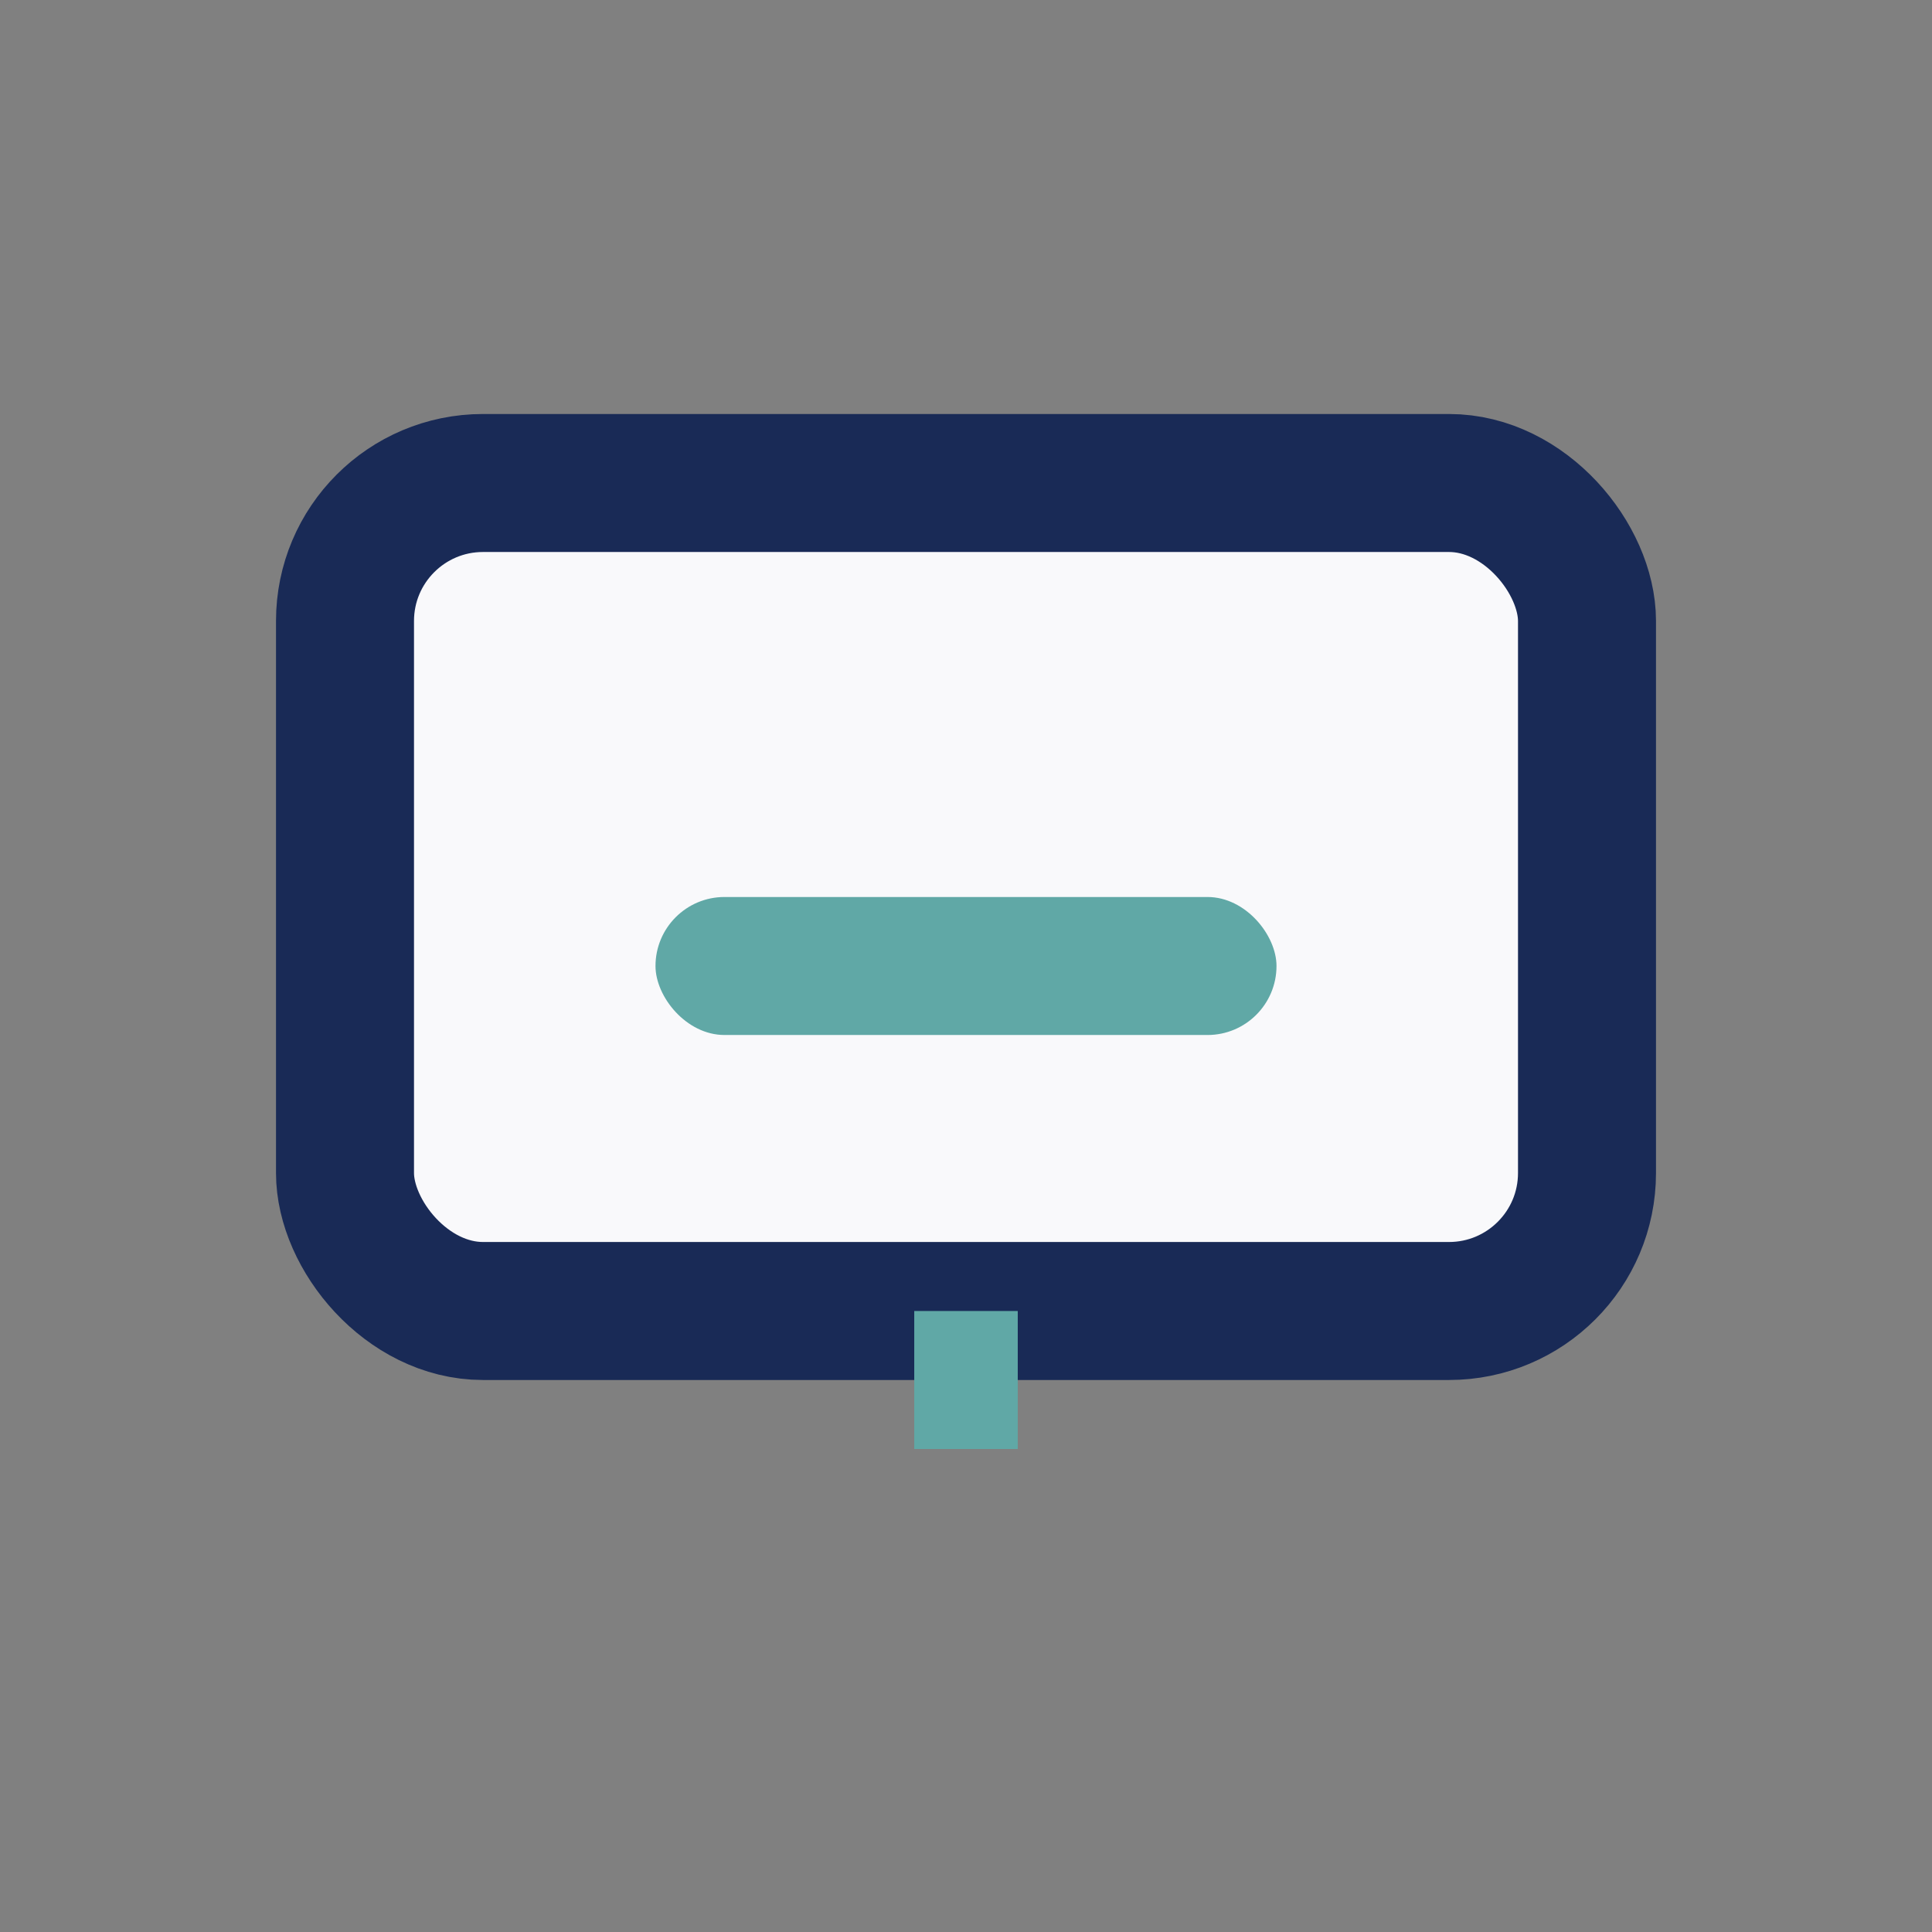 <?xml version="1.0" encoding="UTF-8"?>
<svg xmlns="http://www.w3.org/2000/svg" width="28" height="28" viewBox="0 0 28 28"><rect x="0" y="0" width="28" height="28" fill="#808080" stroke="none"/><rect x="5" y="7" width="18" height="12" rx="2" fill="#F9F9FB" stroke="#192A56" stroke-width="2"/><rect x="9.5" y="13" width="9" height="2" rx="1" fill="#60A8A6"/><path d="M14 19v2" stroke="#60A8A6" stroke-width="1.5"/></svg>